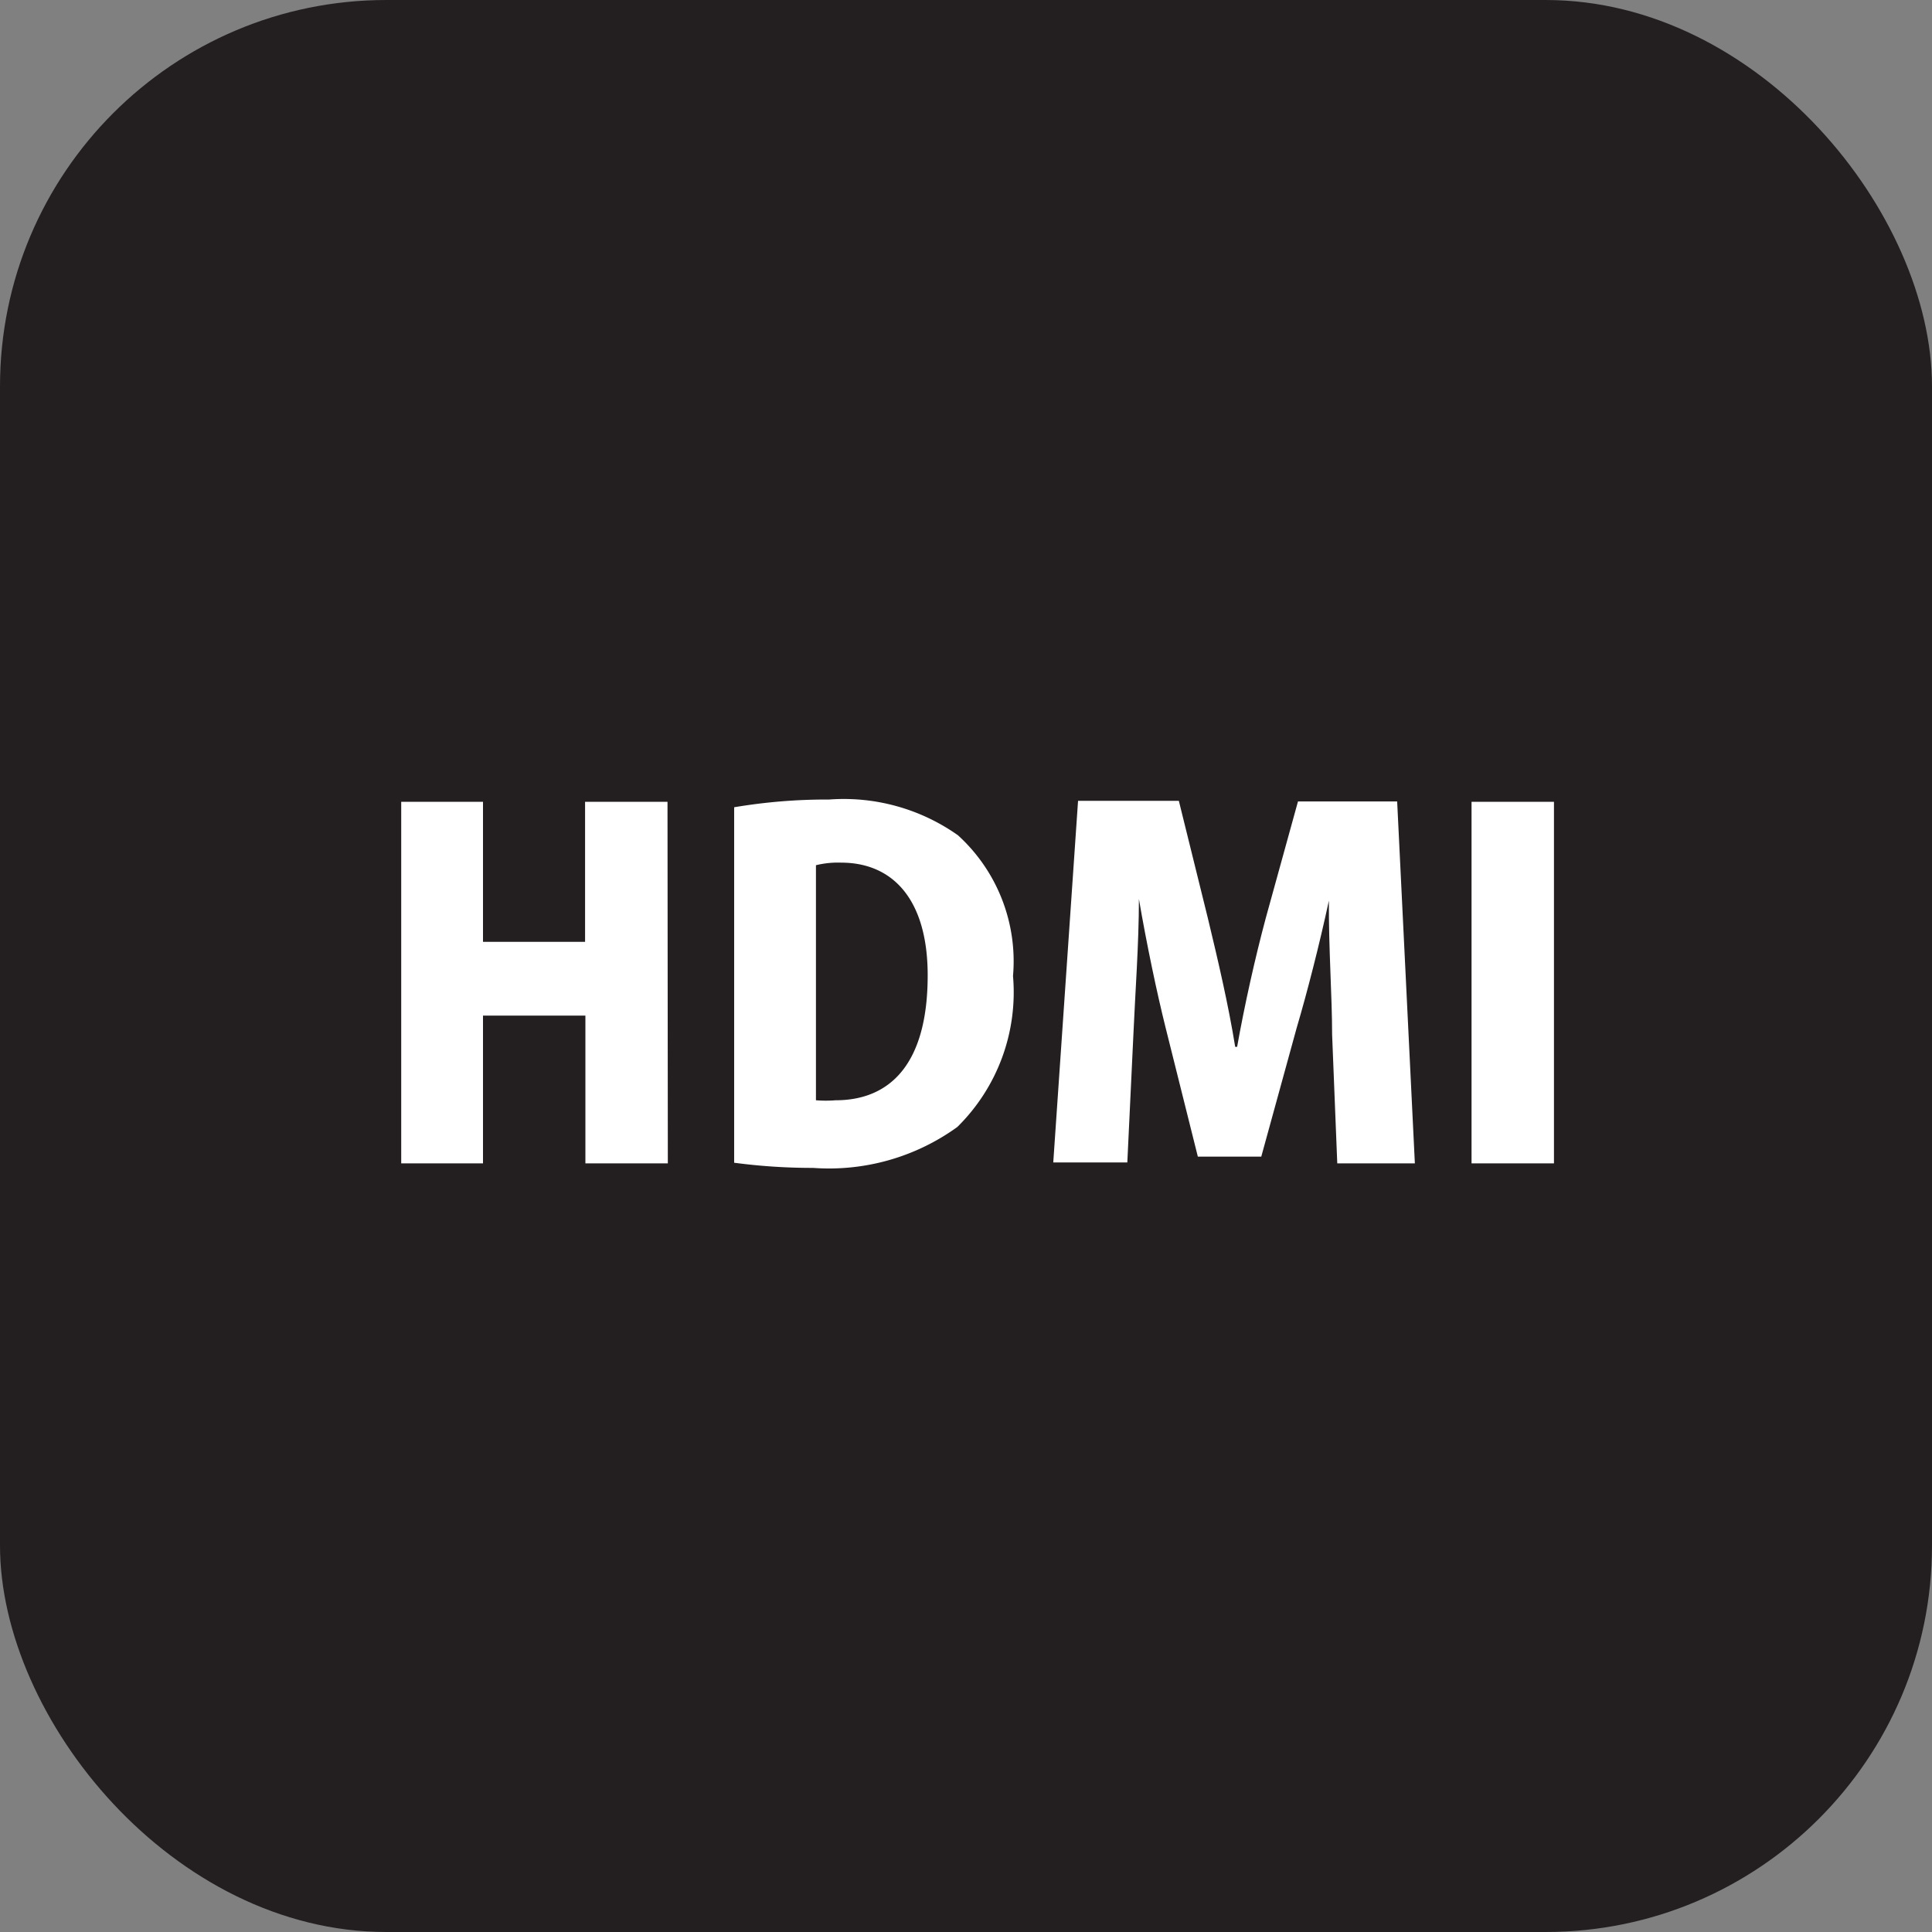<svg xmlns="http://www.w3.org/2000/svg" viewBox="0 0 60 60" width="60" height="60"><rect x="0" y="0" width="60" height="60" fill="#808080" stroke="none"/><defs><style>.cls-1{fill:#231f20;}.cls-2{fill:#fff;}</style></defs><title>icon-conf2</title><g id="レイヤー_2" data-name="レイヤー 2"><g id="レイヤー_1-2" data-name="レイヤー 1"><rect class="cls-1" width="60" height="60" rx="12" ry="12"/><path class="cls-2" d="M20.74,36.13H18.18V31.54H15v4.59H12.46V24.9H15v4.35h3.17V24.9h2.56Z"/><path class="cls-2" d="M22.8,25.07a17.29,17.29,0,0,1,2.95-.24,6.14,6.14,0,0,1,4,1.11,5.29,5.29,0,0,1,1.71,4.37A5.87,5.87,0,0,1,29.73,35a6.8,6.8,0,0,1-4.48,1.27,18.37,18.37,0,0,1-2.45-.16Zm2.54,9.1a3.89,3.89,0,0,0,.61,0c1.67,0,2.86-1.1,2.86-3.88,0-2.34-1.07-3.5-2.69-3.5a2.89,2.89,0,0,0-.78.08Z"/><path class="cls-2" d="M43.94,36.13H41.53l-.16-4c0-1.19-.11-2.68-.1-4.16h0c-.29,1.35-.68,2.87-1,3.95l-1.1,4H37.2l-1-4c-.27-1.08-.59-2.6-.83-4h0c0,1.39-.12,3-.17,4.18l-.19,4h-2.3l.77-11.23h3.13l.9,3.64c.32,1.33.64,2.7.85,4h.06c.23-1.29.55-2.73.89-4l1-3.62h3.08Z"/><path class="cls-2" d="M45.7,24.9h2.56V36.13H45.7Z"/></g></g></svg>